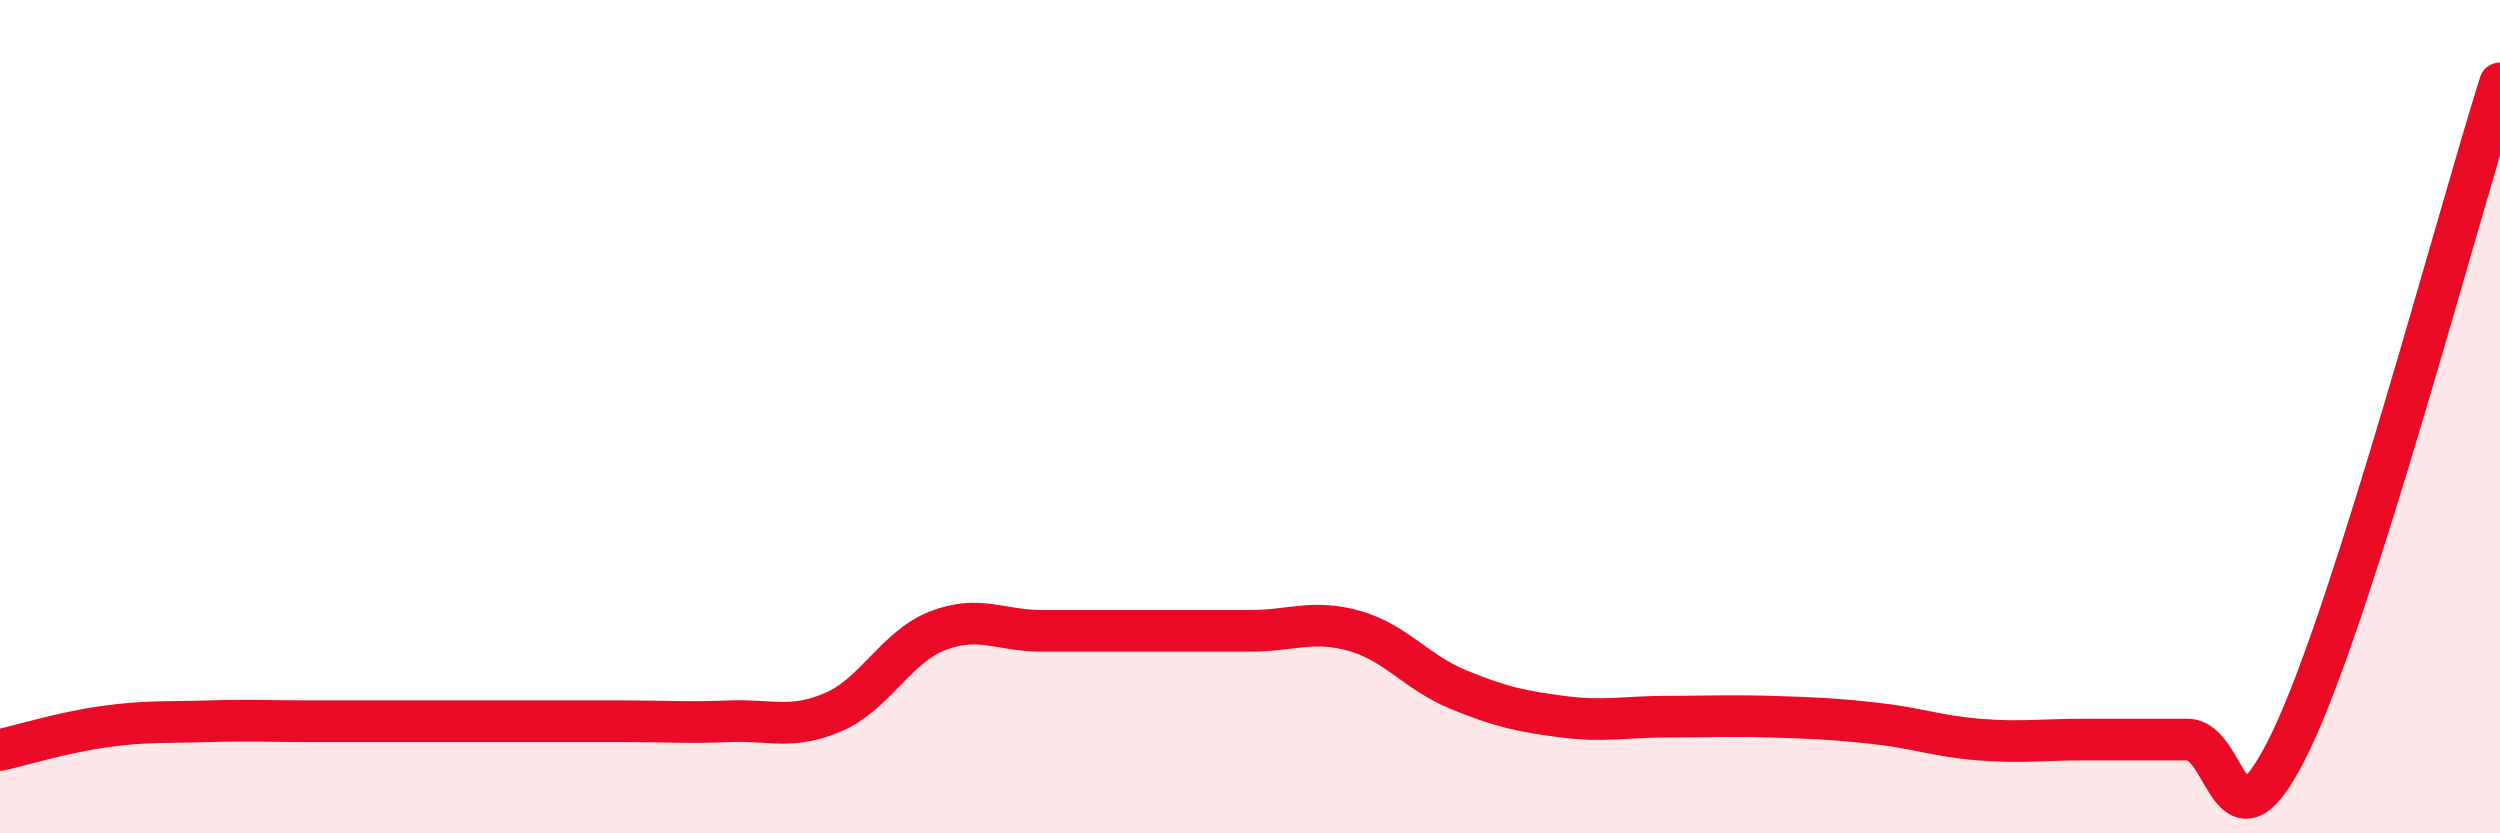 
    <svg width="60" height="20" viewBox="0 0 60 20" xmlns="http://www.w3.org/2000/svg">
      <path
        d="M 0,18 C 0.5,17.89 1.5,17.58 2.5,17.44 C 3.5,17.3 4,17.34 5,17.31 C 6,17.28 6.5,17.31 7.5,17.31 C 8.5,17.31 9,17.31 10,17.31 C 11,17.31 11.5,17.31 12.5,17.31 C 13.5,17.31 14,17.31 15,17.31 C 16,17.31 16.5,17.35 17.5,17.31 C 18.5,17.27 19,17.52 20,17.09 C 21,16.66 21.5,15.53 22.5,15.14 C 23.5,14.75 24,15.14 25,15.14 C 26,15.14 26.5,15.14 27.5,15.14 C 28.5,15.14 29,15.14 30,15.14 C 31,15.14 31.5,14.86 32.5,15.14 C 33.5,15.42 34,16.14 35,16.55 C 36,16.96 36.5,17.07 37.5,17.2 C 38.5,17.33 39,17.2 40,17.2 C 41,17.2 41.5,17.17 42.5,17.2 C 43.5,17.23 44,17.25 45,17.36 C 46,17.47 46.5,17.67 47.5,17.75 C 48.5,17.83 49,17.75 50,17.75 C 51,17.75 51.5,17.75 52.5,17.75 C 53.5,17.75 53.5,20.9 55,17.75 C 56.5,14.6 59,5.15 60,2L60 20L0 20Z"
        fill="#EB0A25"
        opacity="0.1"
        stroke-linecap="round"
        stroke-linejoin="round"
      />
      <path
        d="M 0,18 C 0.5,17.89 1.5,17.58 2.5,17.44 C 3.5,17.3 4,17.34 5,17.31 C 6,17.28 6.5,17.31 7.5,17.31 C 8.5,17.31 9,17.31 10,17.31 C 11,17.31 11.5,17.31 12.5,17.31 C 13.5,17.31 14,17.31 15,17.31 C 16,17.31 16.5,17.35 17.5,17.31 C 18.5,17.27 19,17.52 20,17.09 C 21,16.66 21.5,15.53 22.5,15.14 C 23.5,14.75 24,15.14 25,15.14 C 26,15.14 26.5,15.14 27.5,15.14 C 28.5,15.14 29,15.14 30,15.14 C 31,15.14 31.5,14.86 32.5,15.14 C 33.5,15.42 34,16.14 35,16.55 C 36,16.96 36.5,17.07 37.5,17.2 C 38.5,17.33 39,17.2 40,17.2 C 41,17.2 41.5,17.17 42.5,17.2 C 43.5,17.23 44,17.25 45,17.36 C 46,17.47 46.5,17.67 47.5,17.75 C 48.5,17.83 49,17.75 50,17.75 C 51,17.75 51.5,17.75 52.5,17.75 C 53.5,17.75 53.5,20.9 55,17.75 C 56.5,14.6 59,5.15 60,2"
        stroke="#EB0A25"
        stroke-width="1"
        fill="none"
        stroke-linecap="round"
        stroke-linejoin="round"
      />
    </svg>
  